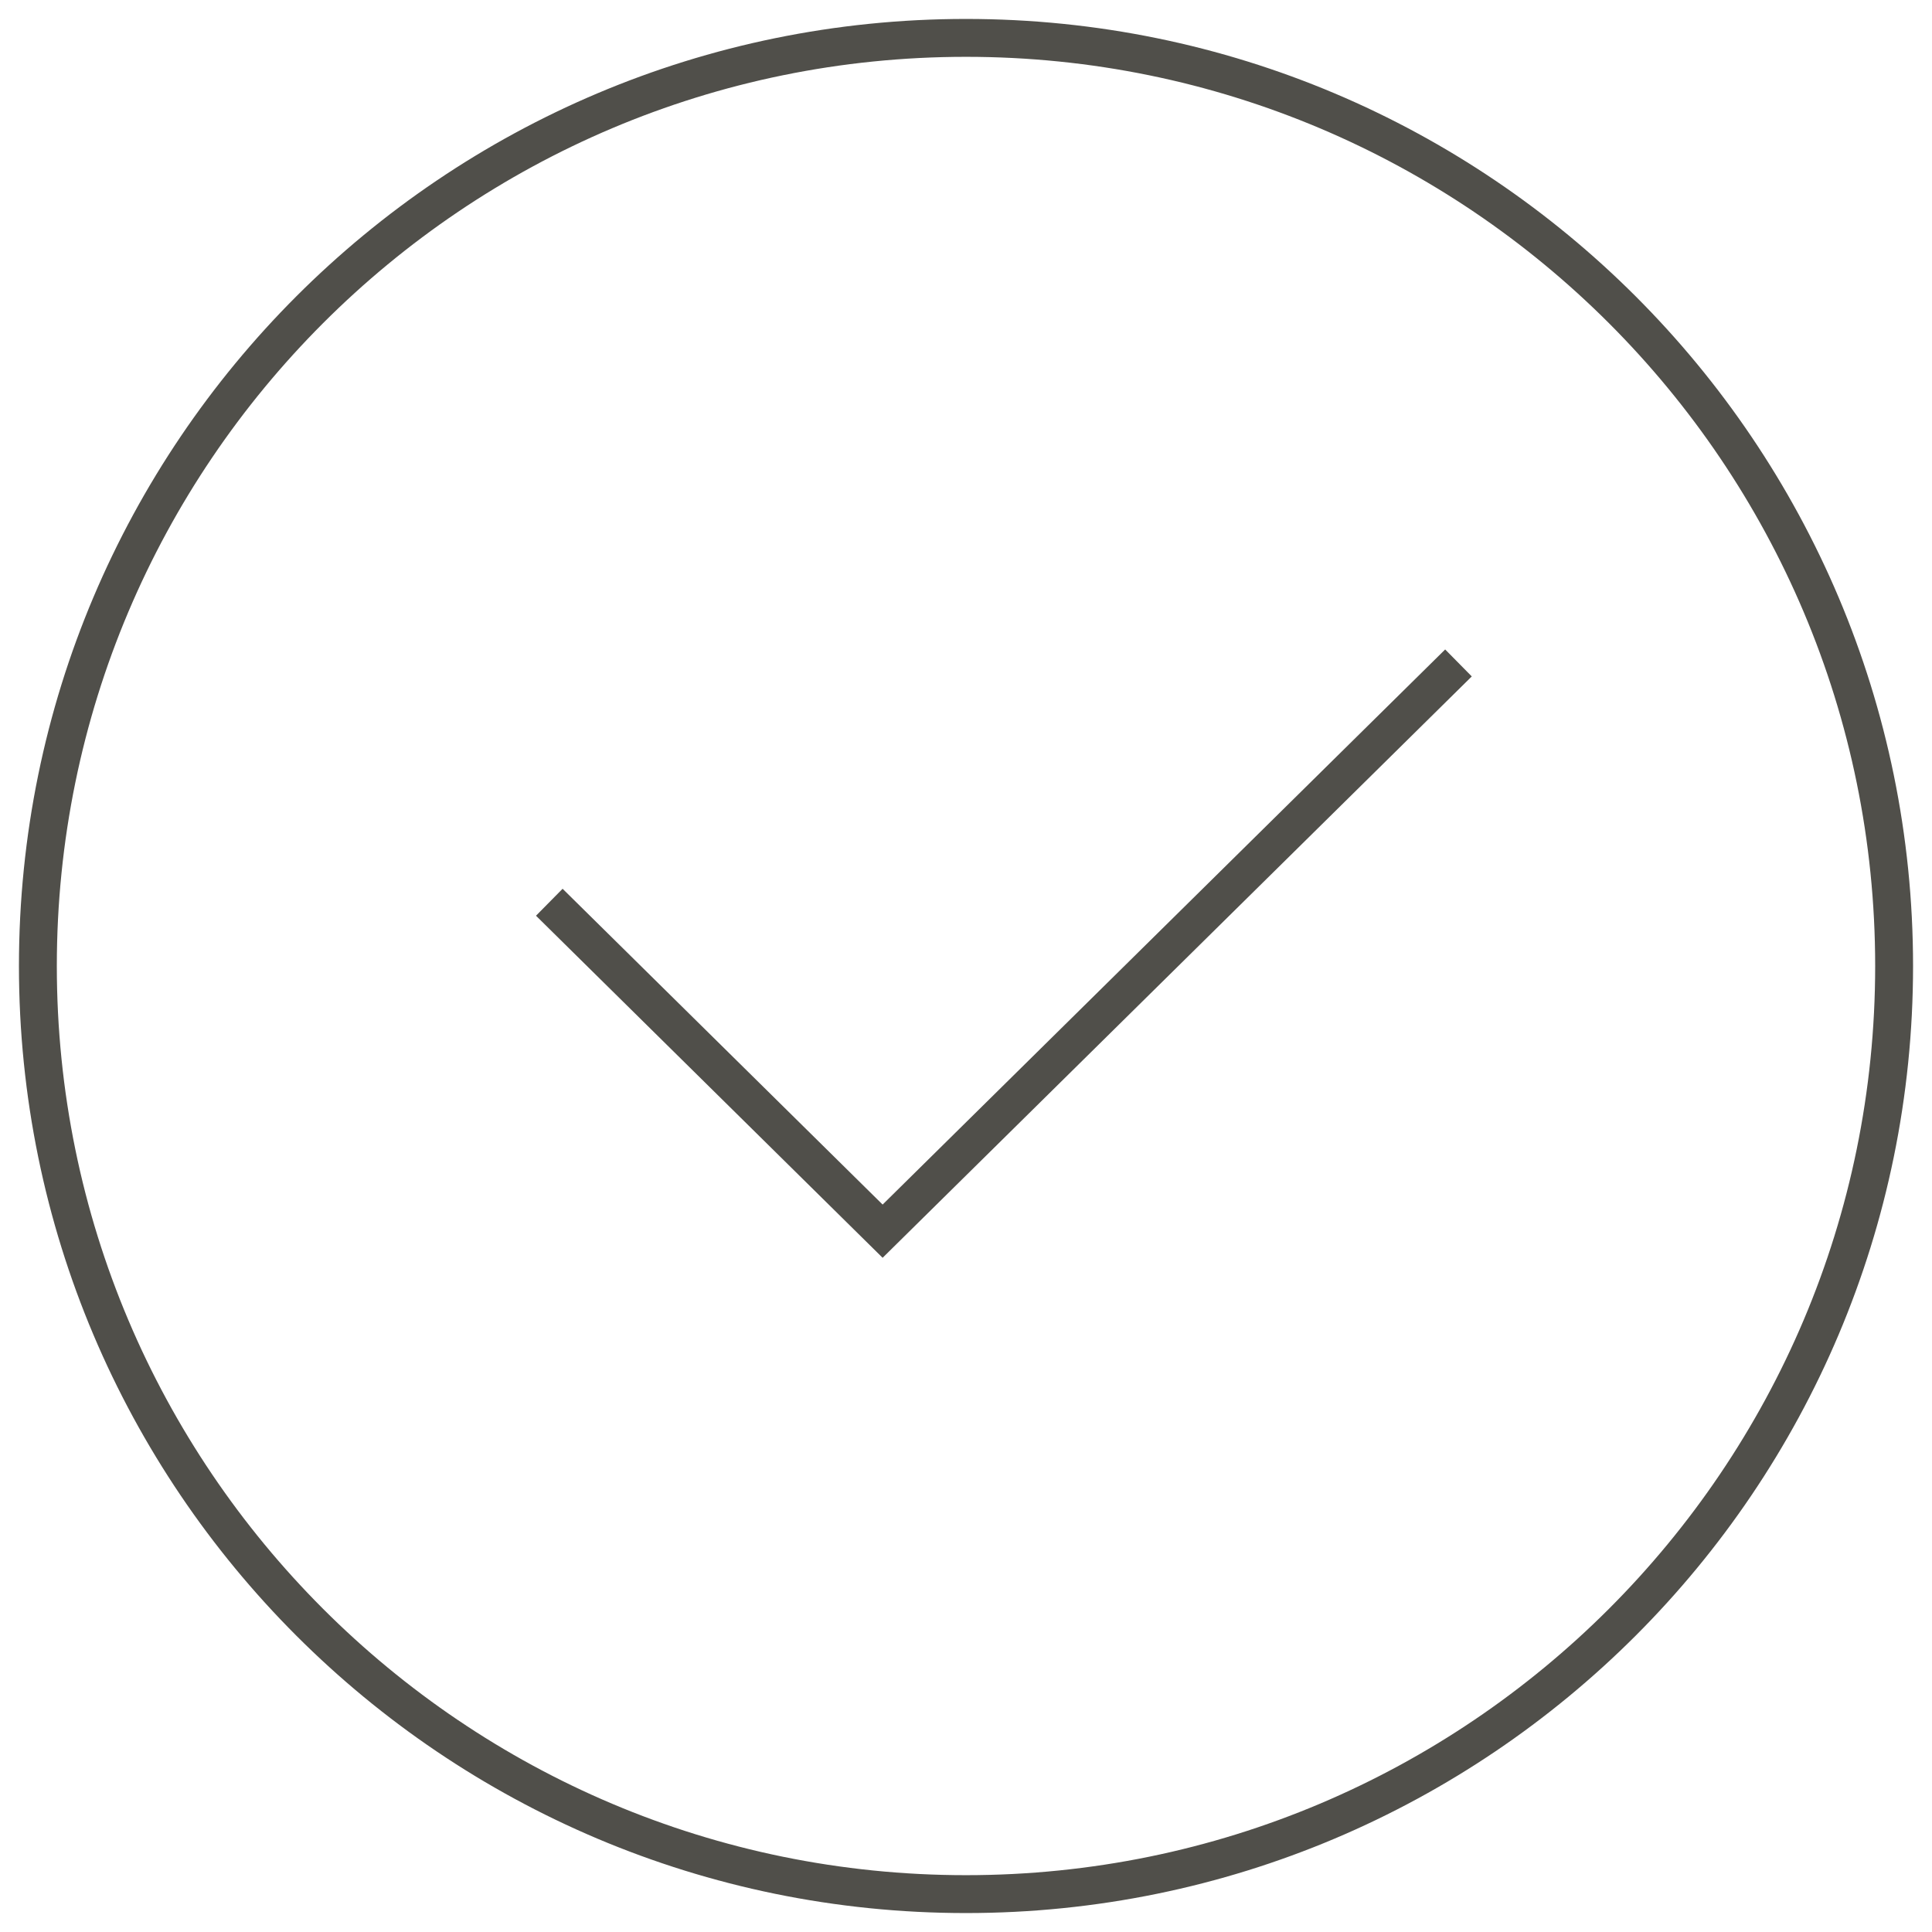 <?xml version="1.0" encoding="utf-8"?>
<svg width="51px" height="51px" viewBox="0 0 51 51" version="1.1" xmlns:xlink="http://www.w3.org/1999/xlink" xmlns="http://www.w3.org/2000/svg">
  <desc>Created with Lunacy</desc>
  <defs>
    <path d="M25 50C38.807 50 50 38.807 50 25C50 11.193 38.807 0 25 0C11.193 0 0 11.193 0 25C0 38.807 11.193 50 25 50Z" id="path_1" />
    <clipPath id="clip_1">
      <use xlink:href="#path_1" />
    </clipPath>
  </defs>
  <g id="ok" transform="translate(0.5 0.5)">
    <g id="Oval">
      <g clip-path="url(#clip_1)">
        <use xlink:href="#path_1" fill="none" stroke="#504F4A" stroke-width="2" />
      </g>
    </g>
    <path d="M0 6.317L8.799 15L24 0" transform="translate(14 17)" id="Path-4" fill="none" stroke="#504F4A" stroke-width="1" />
  </g>
</svg>